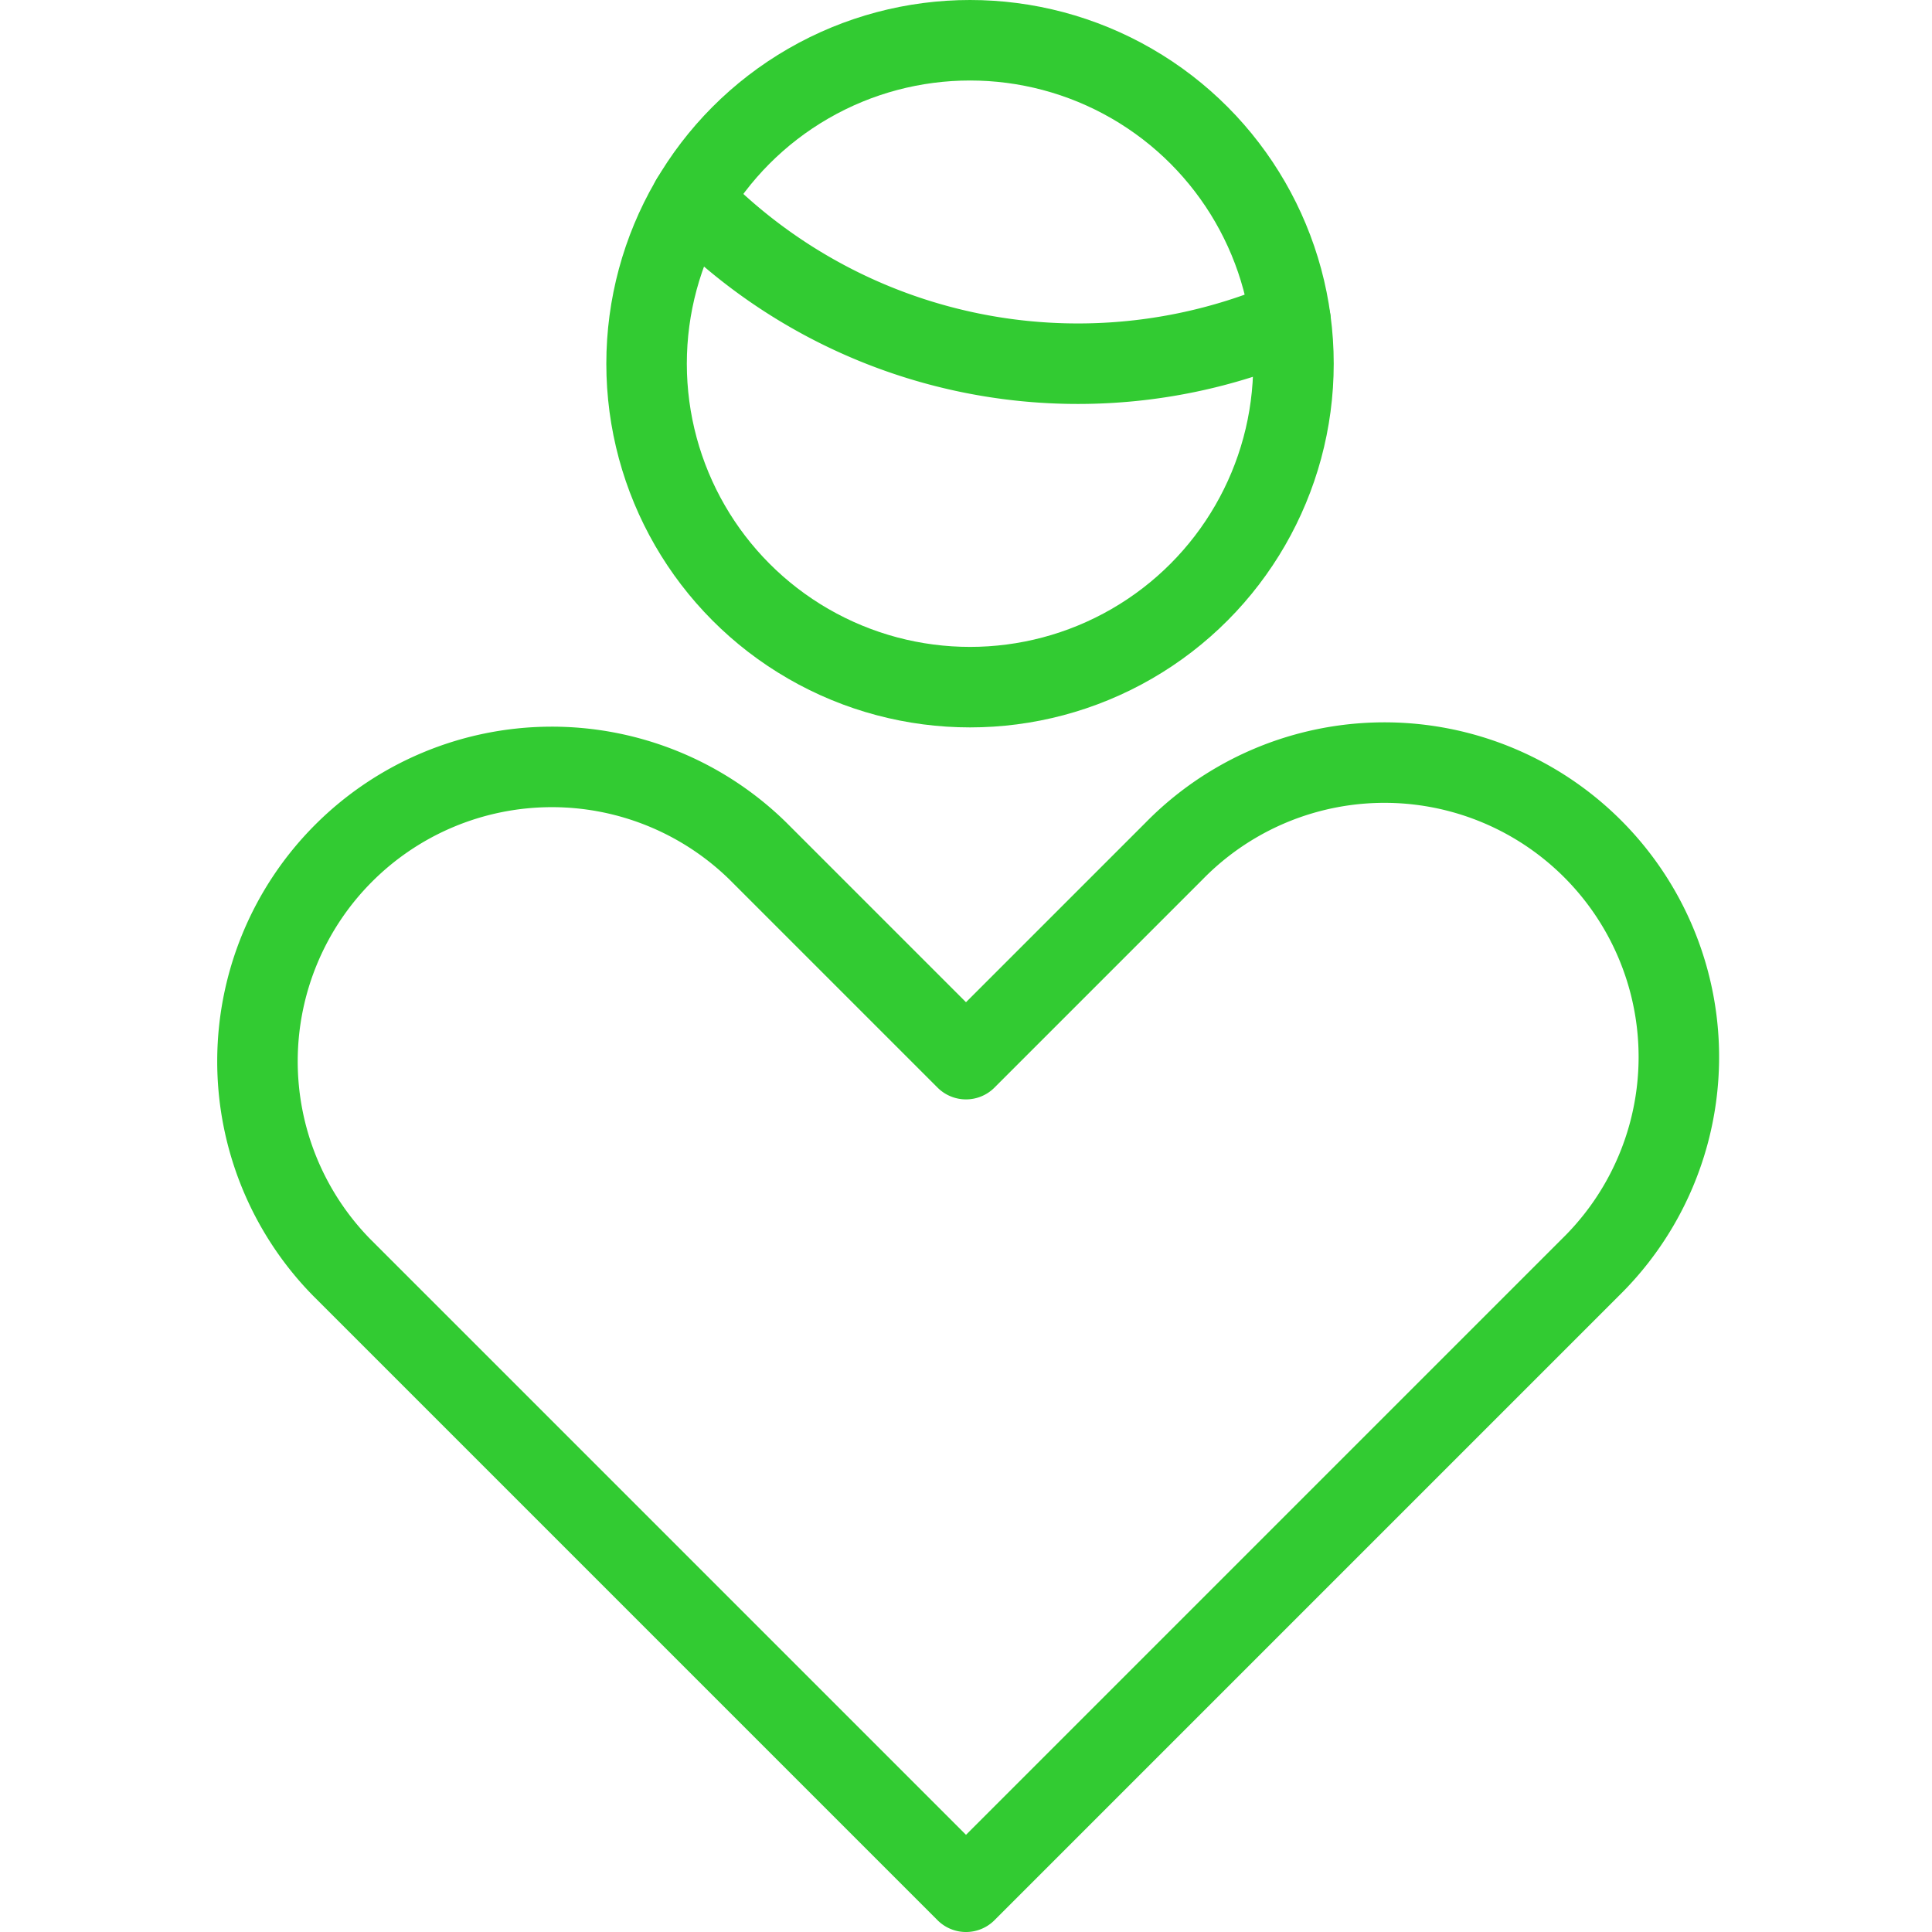 <svg xmlns="http://www.w3.org/2000/svg" viewBox="0 0 48 48"><g transform="matrix(2,0,0,2,0,0)"><defs><style>.a{fill:none;stroke:#32cb32;stroke-linecap:round;stroke-linejoin:round;}</style></defs><path class="a" d="M19.757,15.743a3.657,3.657,0,1,0-5.171-5.172L12,13.157,9.414,10.571a3.657,3.657,0,0,0-5.171,5.172L12,23.5Z"></path><circle class="a" cx="12.05" cy="4.518" r="4.018"></circle><path class="a" d="M8.588,2.478a6.669,6.669,0,0,0,4.8,2.04,6.668,6.668,0,0,0,2.642-.544"></path></g></svg>